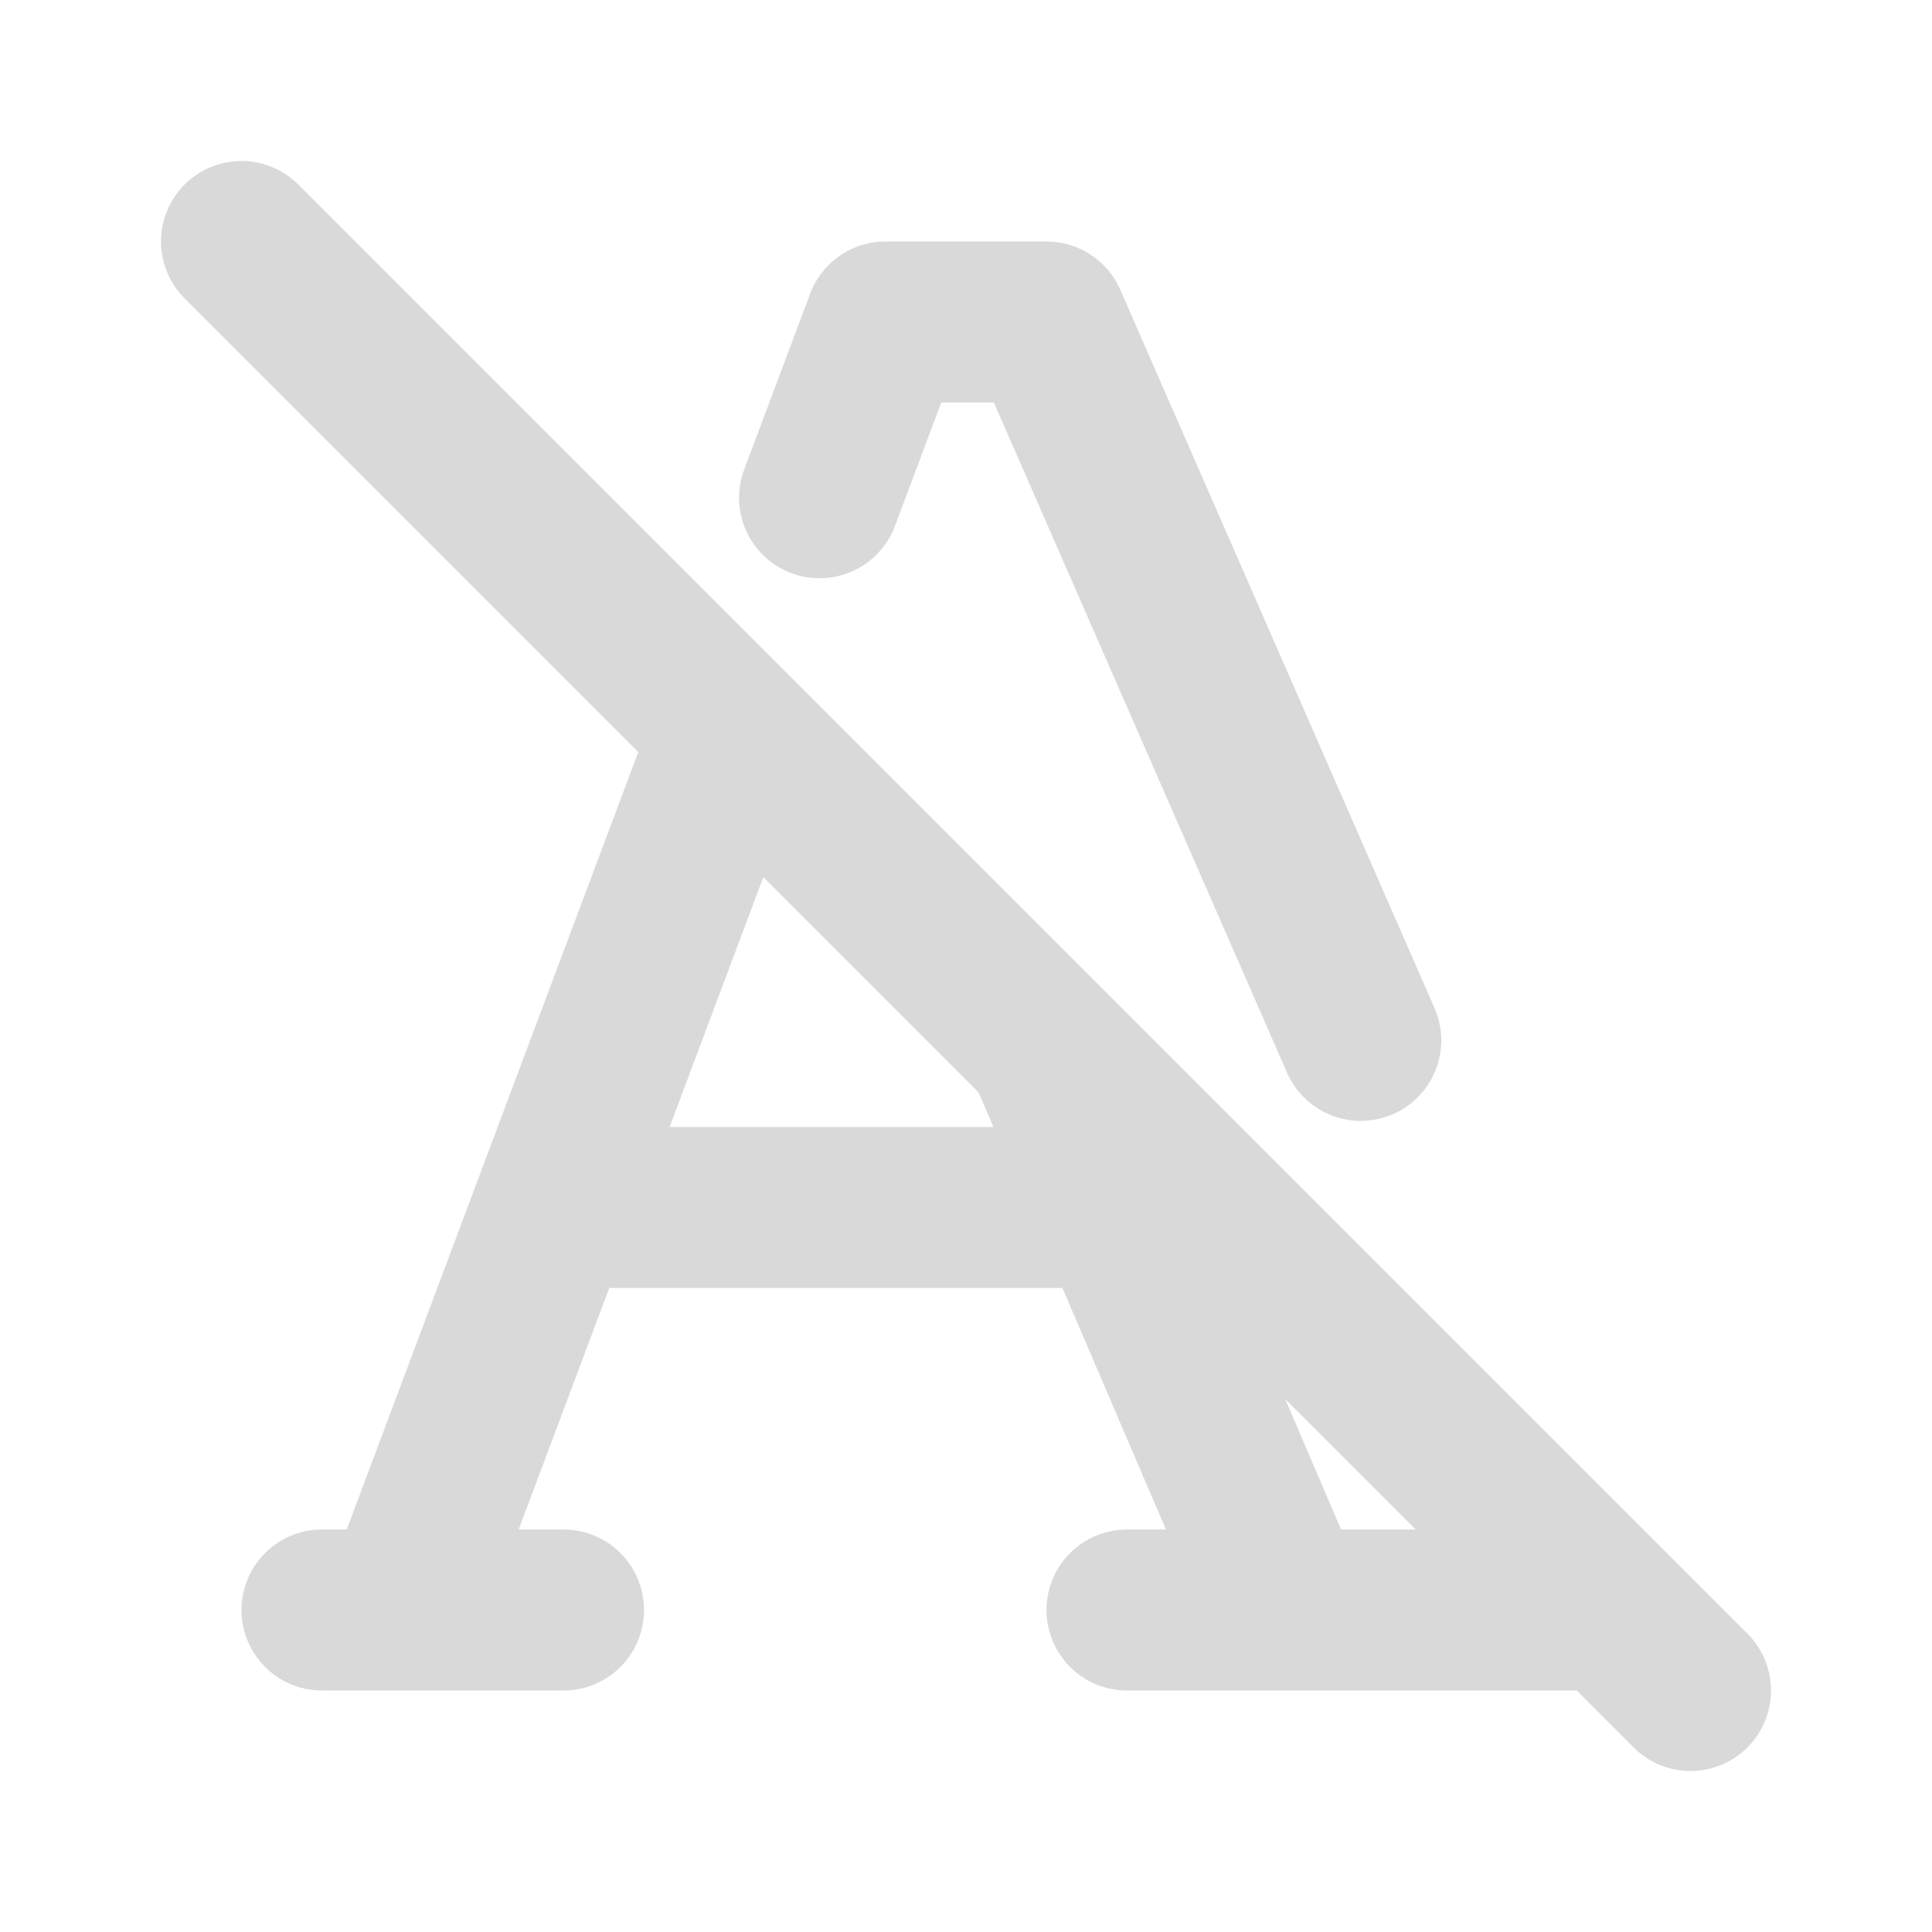 <svg width="24" height="24" viewBox="0 0 24 24" fill="none" xmlns="http://www.w3.org/2000/svg">
<path d="M4 20H7M14 20H20M6.9 15H13.8M13 13L16 20M5 20L9.09 9.094M10.181 6.183L11 4H13L16.904 12.924M3 3L21 21" stroke="#D9D9D9" stroke-width="2" stroke-linecap="round" stroke-linejoin="round"/>
</svg>
